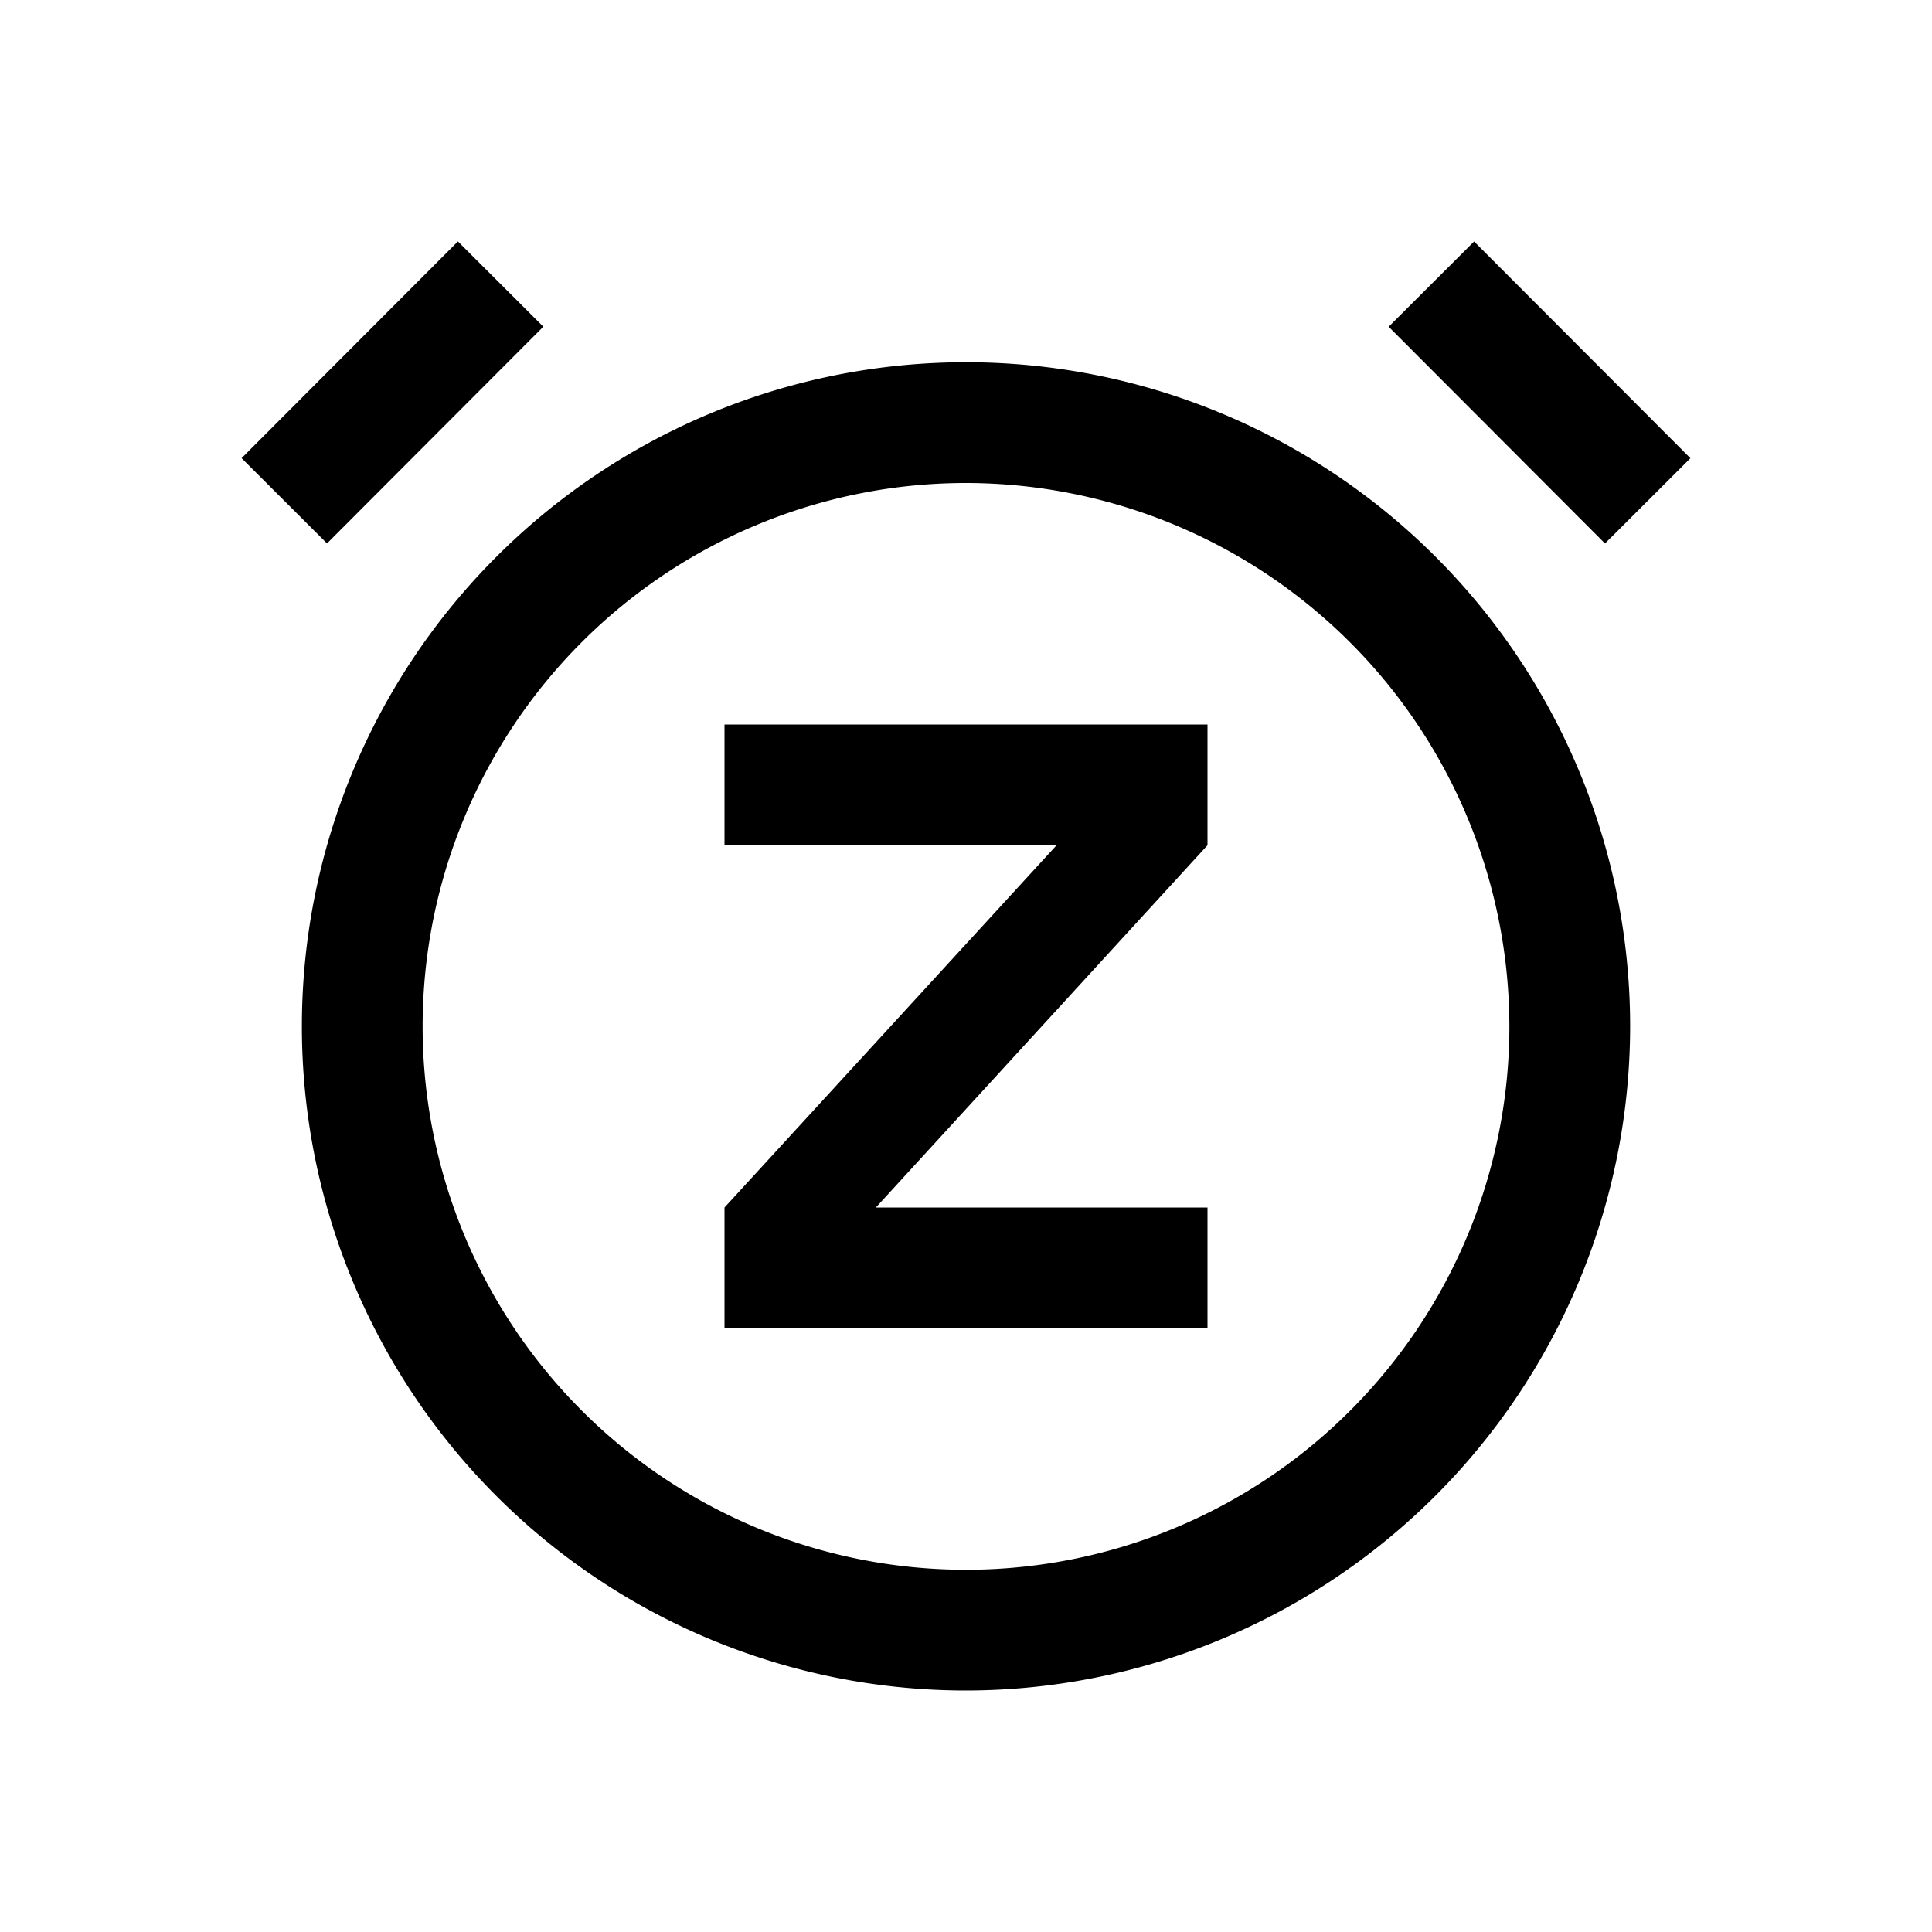 <?xml version="1.0" encoding="utf-8"?>
<svg fill="#000000" width="800px" height="800px" viewBox="0 0 32 32" id="icon" xmlns="http://www.w3.org/2000/svg"><defs><style>.cls-1{fill:none;}</style></defs><title>snooze</title><polygon points="20 14 20 12 12 12 12 14 17.5 14 12 20 12 22 20 22 20 20 14.507 20 20 14"/><rect x="24.5" y="3.965" width="1.999" height="5.072" transform="translate(2.859 19.913) rotate(-44.945)"/><path d="M16,28A11,11,0,1,1,27,17,11.012,11.012,0,0,1,16,28ZM16,8a9,9,0,1,0,9,9A9.01,9.01,0,0,0,16,8Z"/><rect x="3.965" y="5.501" width="5.072" height="1.999" transform="translate(-2.693 6.509) rotate(-45.055)"/><rect id="_Transparent_Rectangle_" data-name="&lt;Transparent Rectangle&gt;" class="cls-1" width="32" height="32"/></svg>